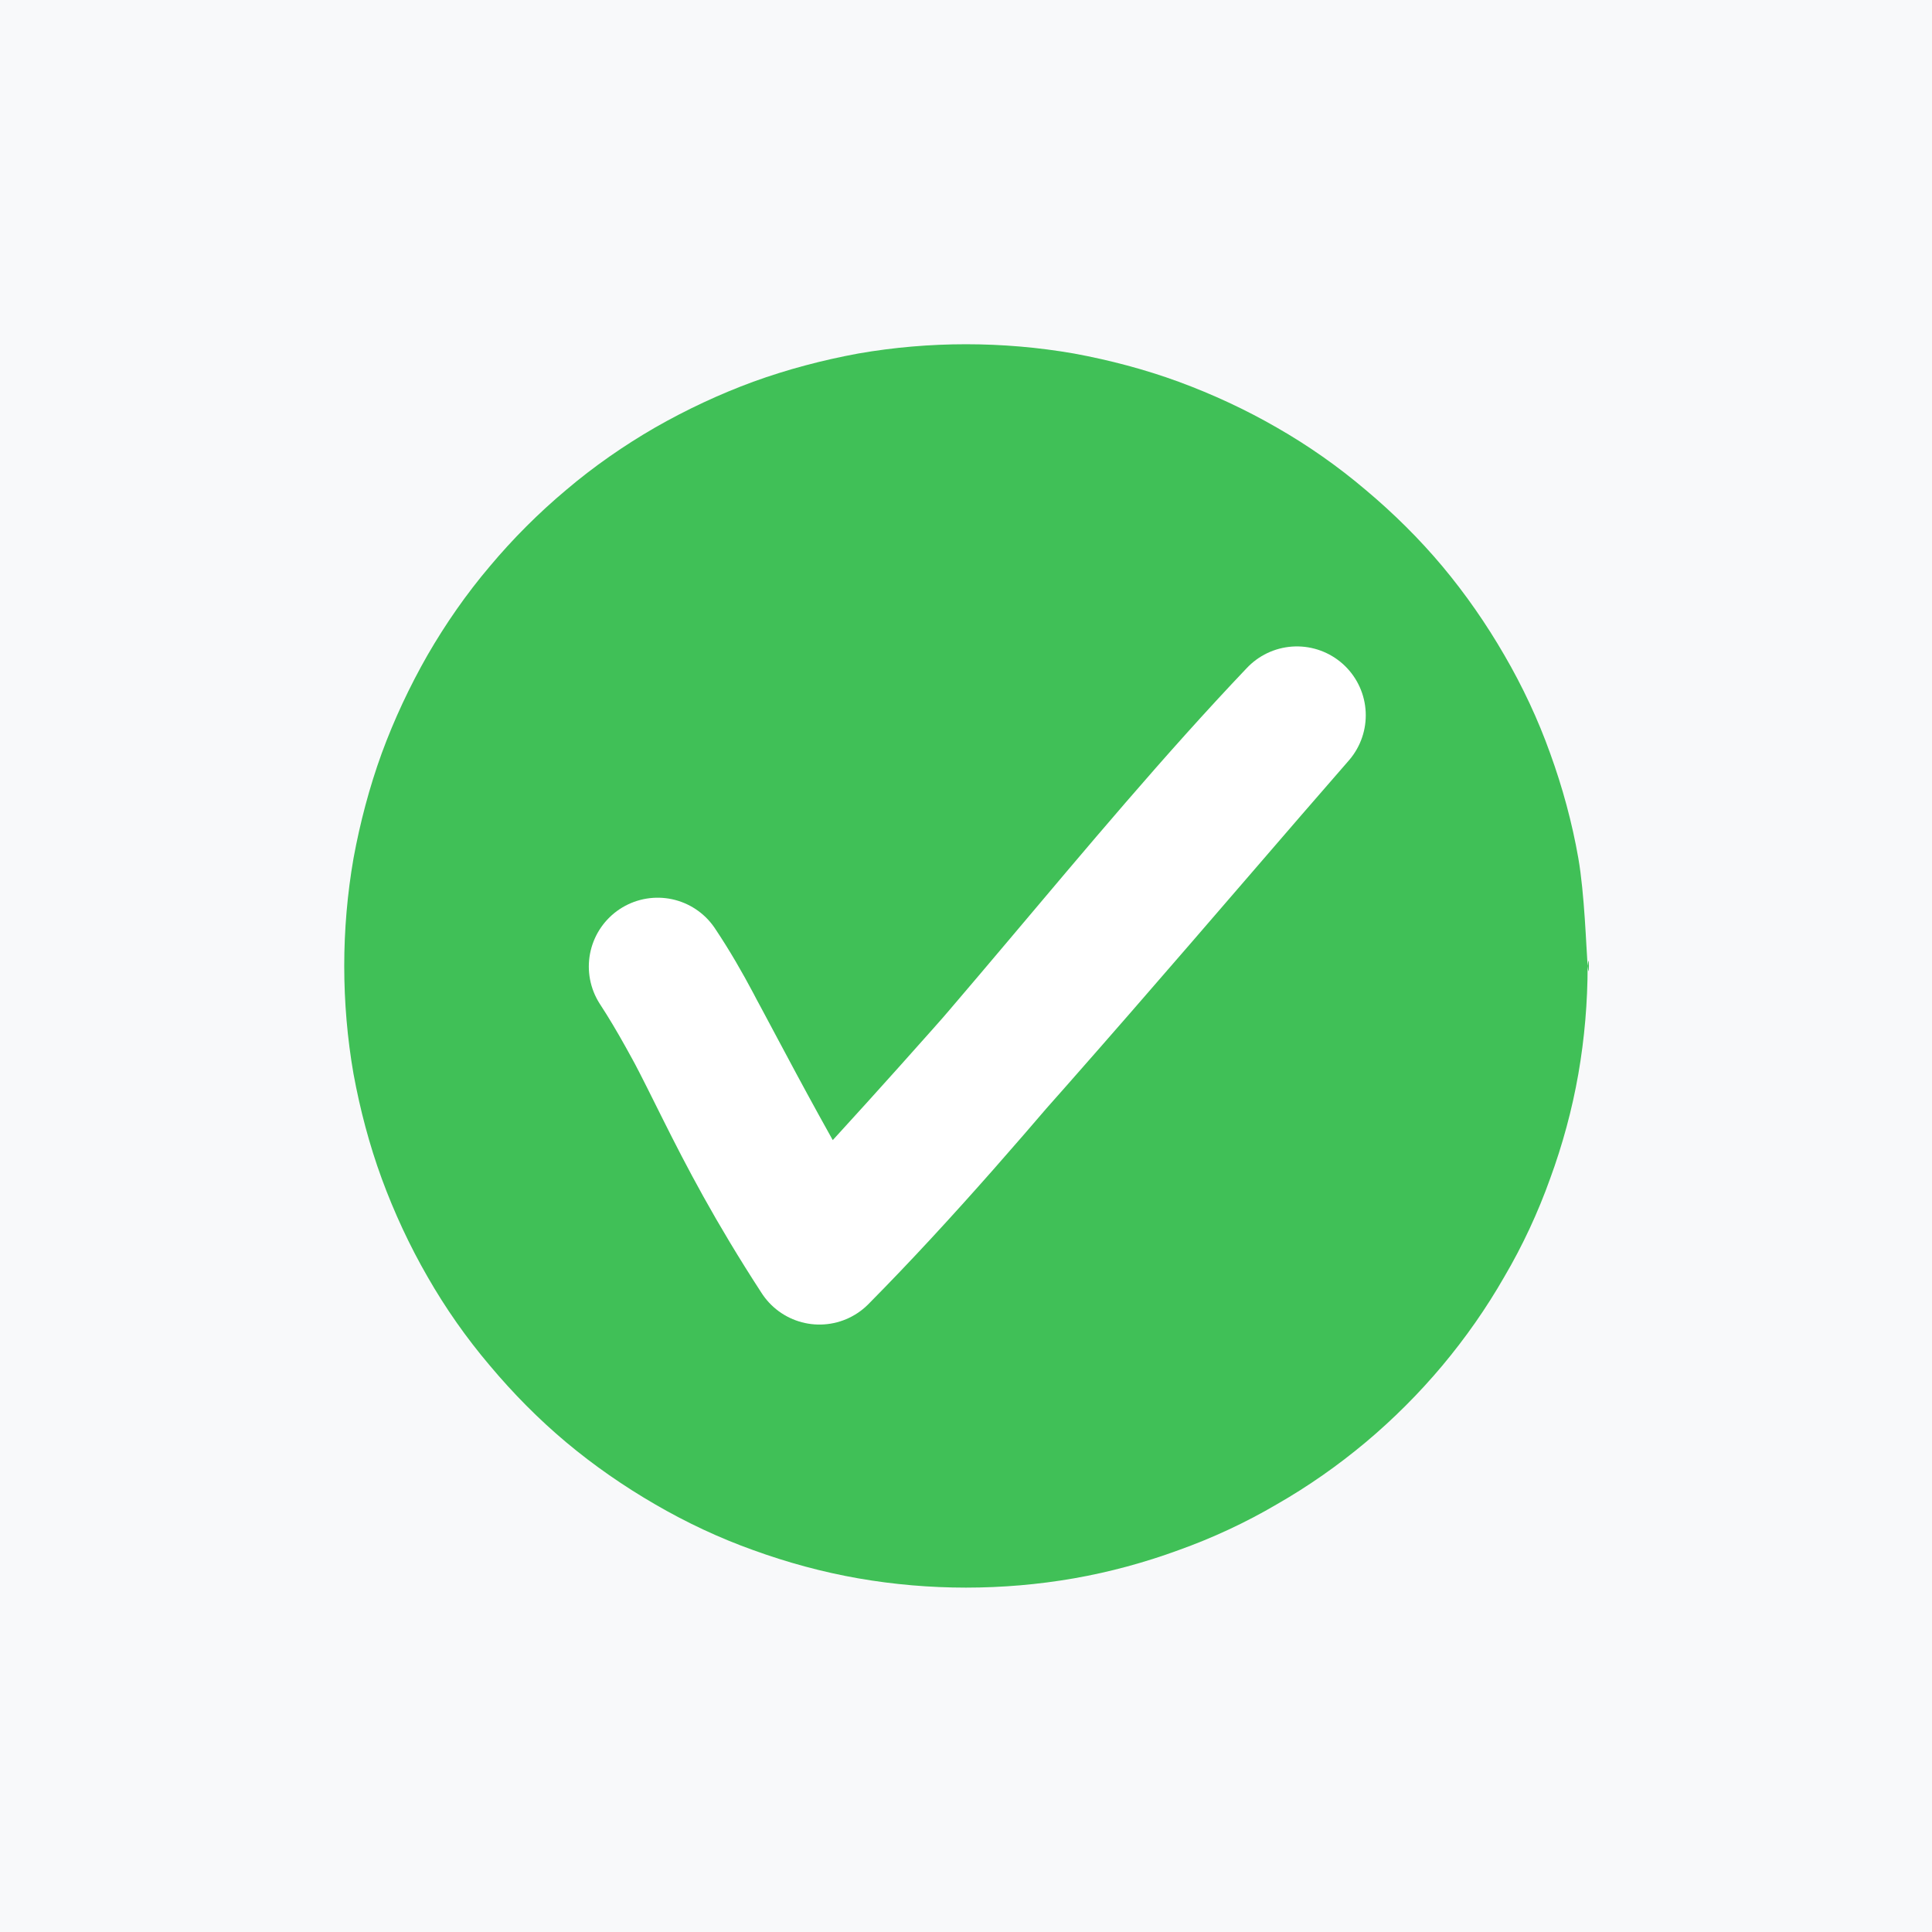 <svg version="1.1" xmlns="http://www.w3.org/2000/svg" viewBox="0 0 56.124 56.124" width="112.248" height="112.248">
  <!-- svg-source:excalidraw -->
  
  <defs>
    <style class="style-fonts">
      
    </style>
    
  </defs>
  <rect x="0" y="0" width="56.124" height="56.124" fill="#f8f9fa"></rect><g stroke-linecap="round" transform="translate(10 10) rotate(0 18.062 18.062)"><path d="M36.12 18.06 C36.12 19.11, 36.03 20.17, 35.85 21.2 C35.67 22.23, 35.39 23.26, 35.03 24.24 C34.68 25.22, 34.23 26.19, 33.7 27.09 C33.18 28, 32.57 28.87, 31.9 29.67 C31.23 30.47, 30.47 31.23, 29.67 31.9 C28.87 32.57, 28 33.18, 27.09 33.7 C26.19 34.23, 25.22 34.68, 24.24 35.03 C23.26 35.39, 22.23 35.67, 21.2 35.85 C20.17 36.03, 19.11 36.12, 18.06 36.12 C17.02 36.12, 15.96 36.03, 14.93 35.85 C13.9 35.67, 12.87 35.39, 11.88 35.03 C10.9 34.68, 9.94 34.23, 9.03 33.7 C8.13 33.18, 7.25 32.57, 6.45 31.9 C5.65 31.23, 4.9 30.47, 4.23 29.67 C3.55 28.87, 2.94 28, 2.42 27.09 C1.9 26.19, 1.45 25.22, 1.09 24.24 C0.73 23.26, 0.46 22.23, 0.27 21.2 C0.09 20.17, 0 19.11, 0 18.06 C0 17.02, 0.09 15.96, 0.27 14.93 C0.46 13.9, 0.73 12.87, 1.09 11.88 C1.45 10.9, 1.9 9.94, 2.42 9.03 C2.94 8.13, 3.55 7.25, 4.23 6.45 C4.9 5.65, 5.65 4.9, 6.45 4.23 C7.25 3.55, 8.13 2.94, 9.03 2.42 C9.94 1.9, 10.9 1.45, 11.88 1.09 C12.87 0.73, 13.9 0.46, 14.93 0.27 C15.96 0.09, 17.02 0, 18.06 0 C19.11 0, 20.17 0.09, 21.2 0.27 C22.23 0.46, 23.26 0.73, 24.24 1.09 C25.22 1.45, 26.19 1.9, 27.09 2.42 C28 2.94, 28.87 3.55, 29.67 4.23 C30.47 4.9, 31.23 5.65, 31.9 6.45 C32.57 7.25, 33.18 8.13, 33.7 9.03 C34.23 9.94, 34.68 10.9, 35.03 11.88 C35.39 12.87, 35.67 13.9, 35.85 14.93 C36.03 15.96, 36.08 17.54, 36.12 18.06 C36.17 18.58, 36.17 17.54, 36.12 18.06" stroke="none" stroke-width="0" fill="#40c057"></path><path d="M36.12 18.06 C36.12 19.11, 36.03 20.17, 35.85 21.2 C35.67 22.23, 35.39 23.26, 35.03 24.24 C34.68 25.22, 34.23 26.19, 33.7 27.09 C33.18 28, 32.57 28.87, 31.9 29.67 C31.23 30.47, 30.47 31.23, 29.67 31.9 C28.87 32.57, 28 33.18, 27.09 33.7 C26.19 34.23, 25.22 34.68, 24.24 35.03 C23.26 35.39, 22.23 35.67, 21.2 35.85 C20.17 36.03, 19.11 36.12, 18.06 36.12 C17.02 36.12, 15.96 36.03, 14.93 35.85 C13.9 35.67, 12.87 35.39, 11.88 35.03 C10.9 34.68, 9.94 34.23, 9.03 33.7 C8.13 33.18, 7.25 32.57, 6.45 31.9 C5.65 31.23, 4.9 30.47, 4.23 29.67 C3.55 28.87, 2.94 28, 2.42 27.09 C1.9 26.19, 1.45 25.22, 1.09 24.24 C0.73 23.26, 0.46 22.23, 0.27 21.2 C0.09 20.17, 0 19.11, 0 18.06 C0 17.02, 0.09 15.96, 0.27 14.93 C0.46 13.9, 0.73 12.87, 1.09 11.88 C1.45 10.9, 1.9 9.94, 2.42 9.03 C2.94 8.13, 3.55 7.25, 4.23 6.45 C4.9 5.65, 5.65 4.9, 6.45 4.23 C7.25 3.55, 8.13 2.94, 9.03 2.42 C9.94 1.9, 10.9 1.45, 11.88 1.09 C12.87 0.73, 13.9 0.46, 14.93 0.27 C15.96 0.09, 17.02 0, 18.06 0 C19.11 0, 20.17 0.09, 21.2 0.27 C22.23 0.46, 23.26 0.73, 24.24 1.09 C25.22 1.45, 26.19 1.9, 27.09 2.42 C28 2.94, 28.87 3.55, 29.67 4.23 C30.47 4.9, 31.23 5.65, 31.9 6.45 C32.57 7.25, 33.18 8.13, 33.7 9.03 C34.23 9.94, 34.68 10.9, 35.03 11.88 C35.39 12.87, 35.67 13.9, 35.85 14.93 C36.03 15.96, 36.08 17.54, 36.12 18.06 C36.17 18.58, 36.17 17.54, 36.12 18.06" stroke="transparent" stroke-width="1" fill="none"></path></g><g stroke-linecap="round"><g transform="translate(19.105 28.078) rotate(0 9.286 0.55)"><path d="M0 0 C1.55 2.32, 2.08 4.37, 4.7 8.4 M0 0 C1.15 1.76, 1.86 3.52, 4.7 8.4 M4.7 8.4 C9.52 3.53, 13.9 -2.39, 18.57 -7.3 M4.7 8.4 C9.76 3.02, 15.05 -3.27, 18.57 -7.3" stroke="#ffffff" stroke-width="4" fill="none"></path></g></g><mask></mask></svg>